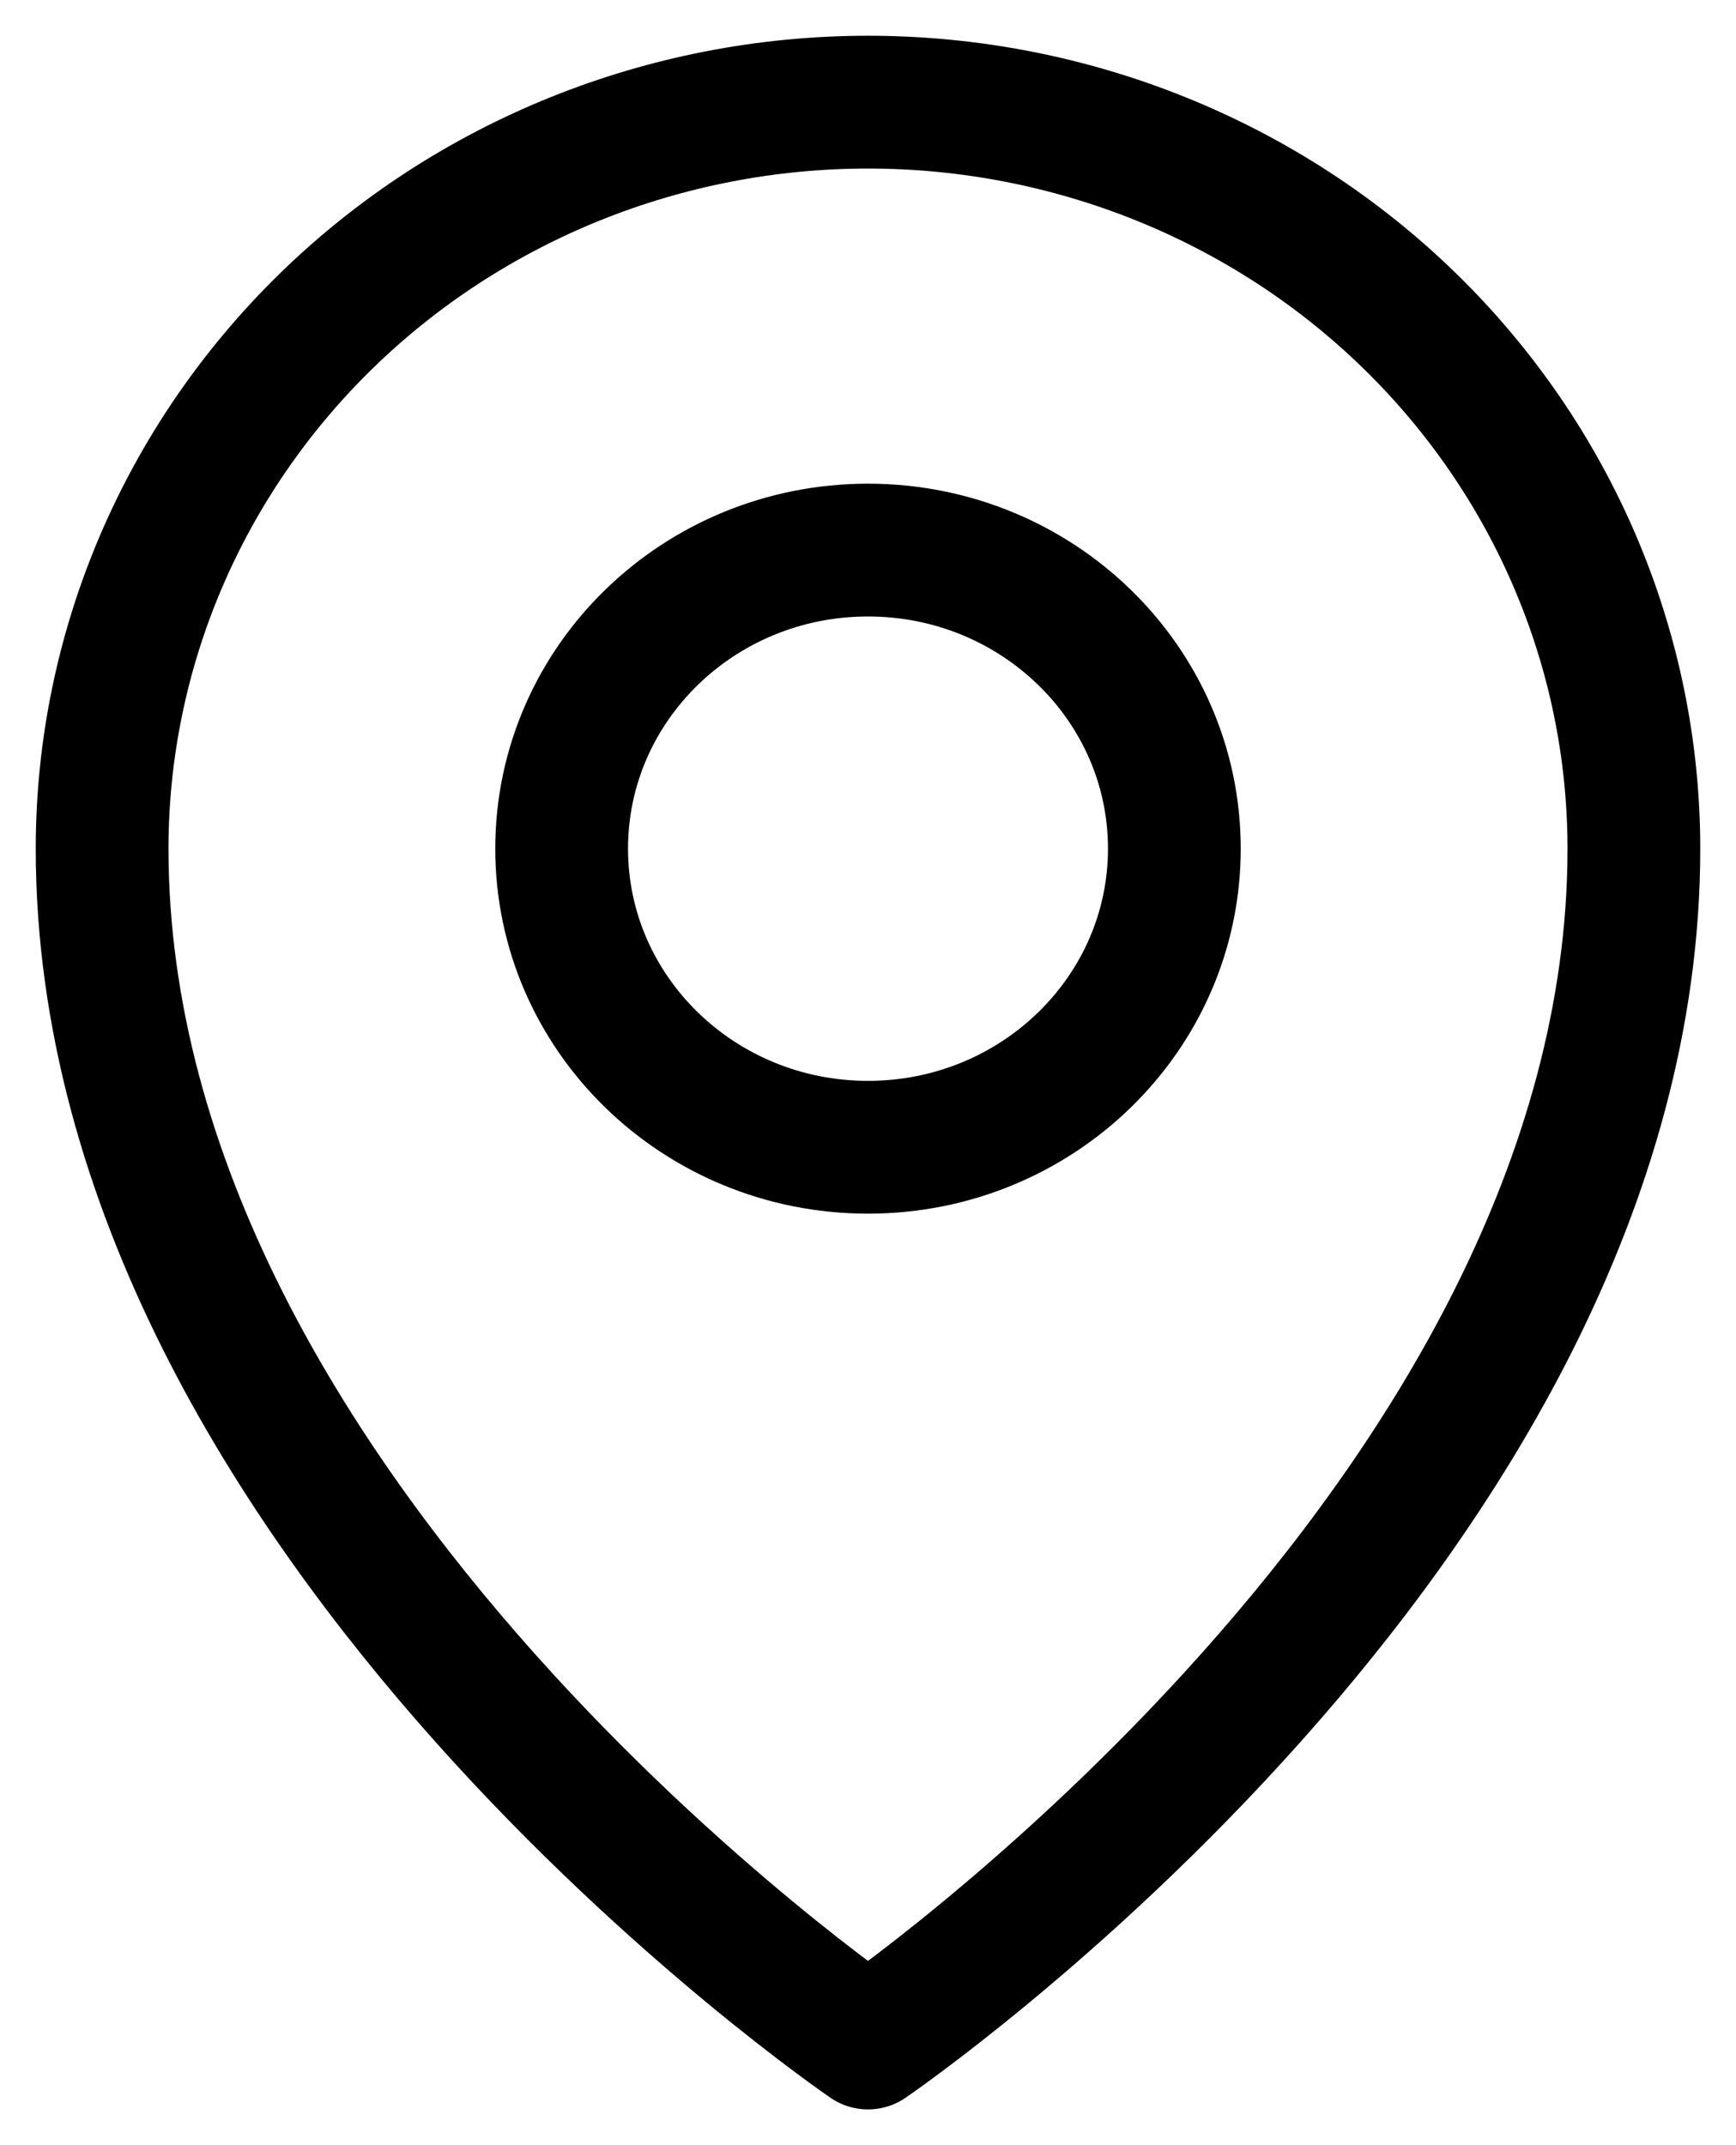 <svg width="17" height="21" viewBox="0 0 17 21" fill="none" xmlns="http://www.w3.org/2000/svg">
<path d="M8.5 11.231C10.157 11.231 11.5 9.922 11.5 8.308C11.5 6.693 10.157 5.385 8.5 5.385C6.843 5.385 5.5 6.693 5.5 8.308C5.5 9.922 6.843 11.231 8.5 11.231Z" stroke="black" stroke-width="1.3" stroke-linecap="round" stroke-linejoin="round"/>
<path d="M16 8.308C16 14.885 8.5 20 8.5 20C8.5 20 1 14.885 1 8.308C1 6.37 1.79 4.511 3.197 3.14C4.603 1.77 6.511 1 8.5 1C10.489 1 12.397 1.77 13.803 3.14C15.21 4.511 16 6.37 16 8.308Z" stroke="black" stroke-width="1.3" stroke-linecap="round" stroke-linejoin="round"/>
</svg>
